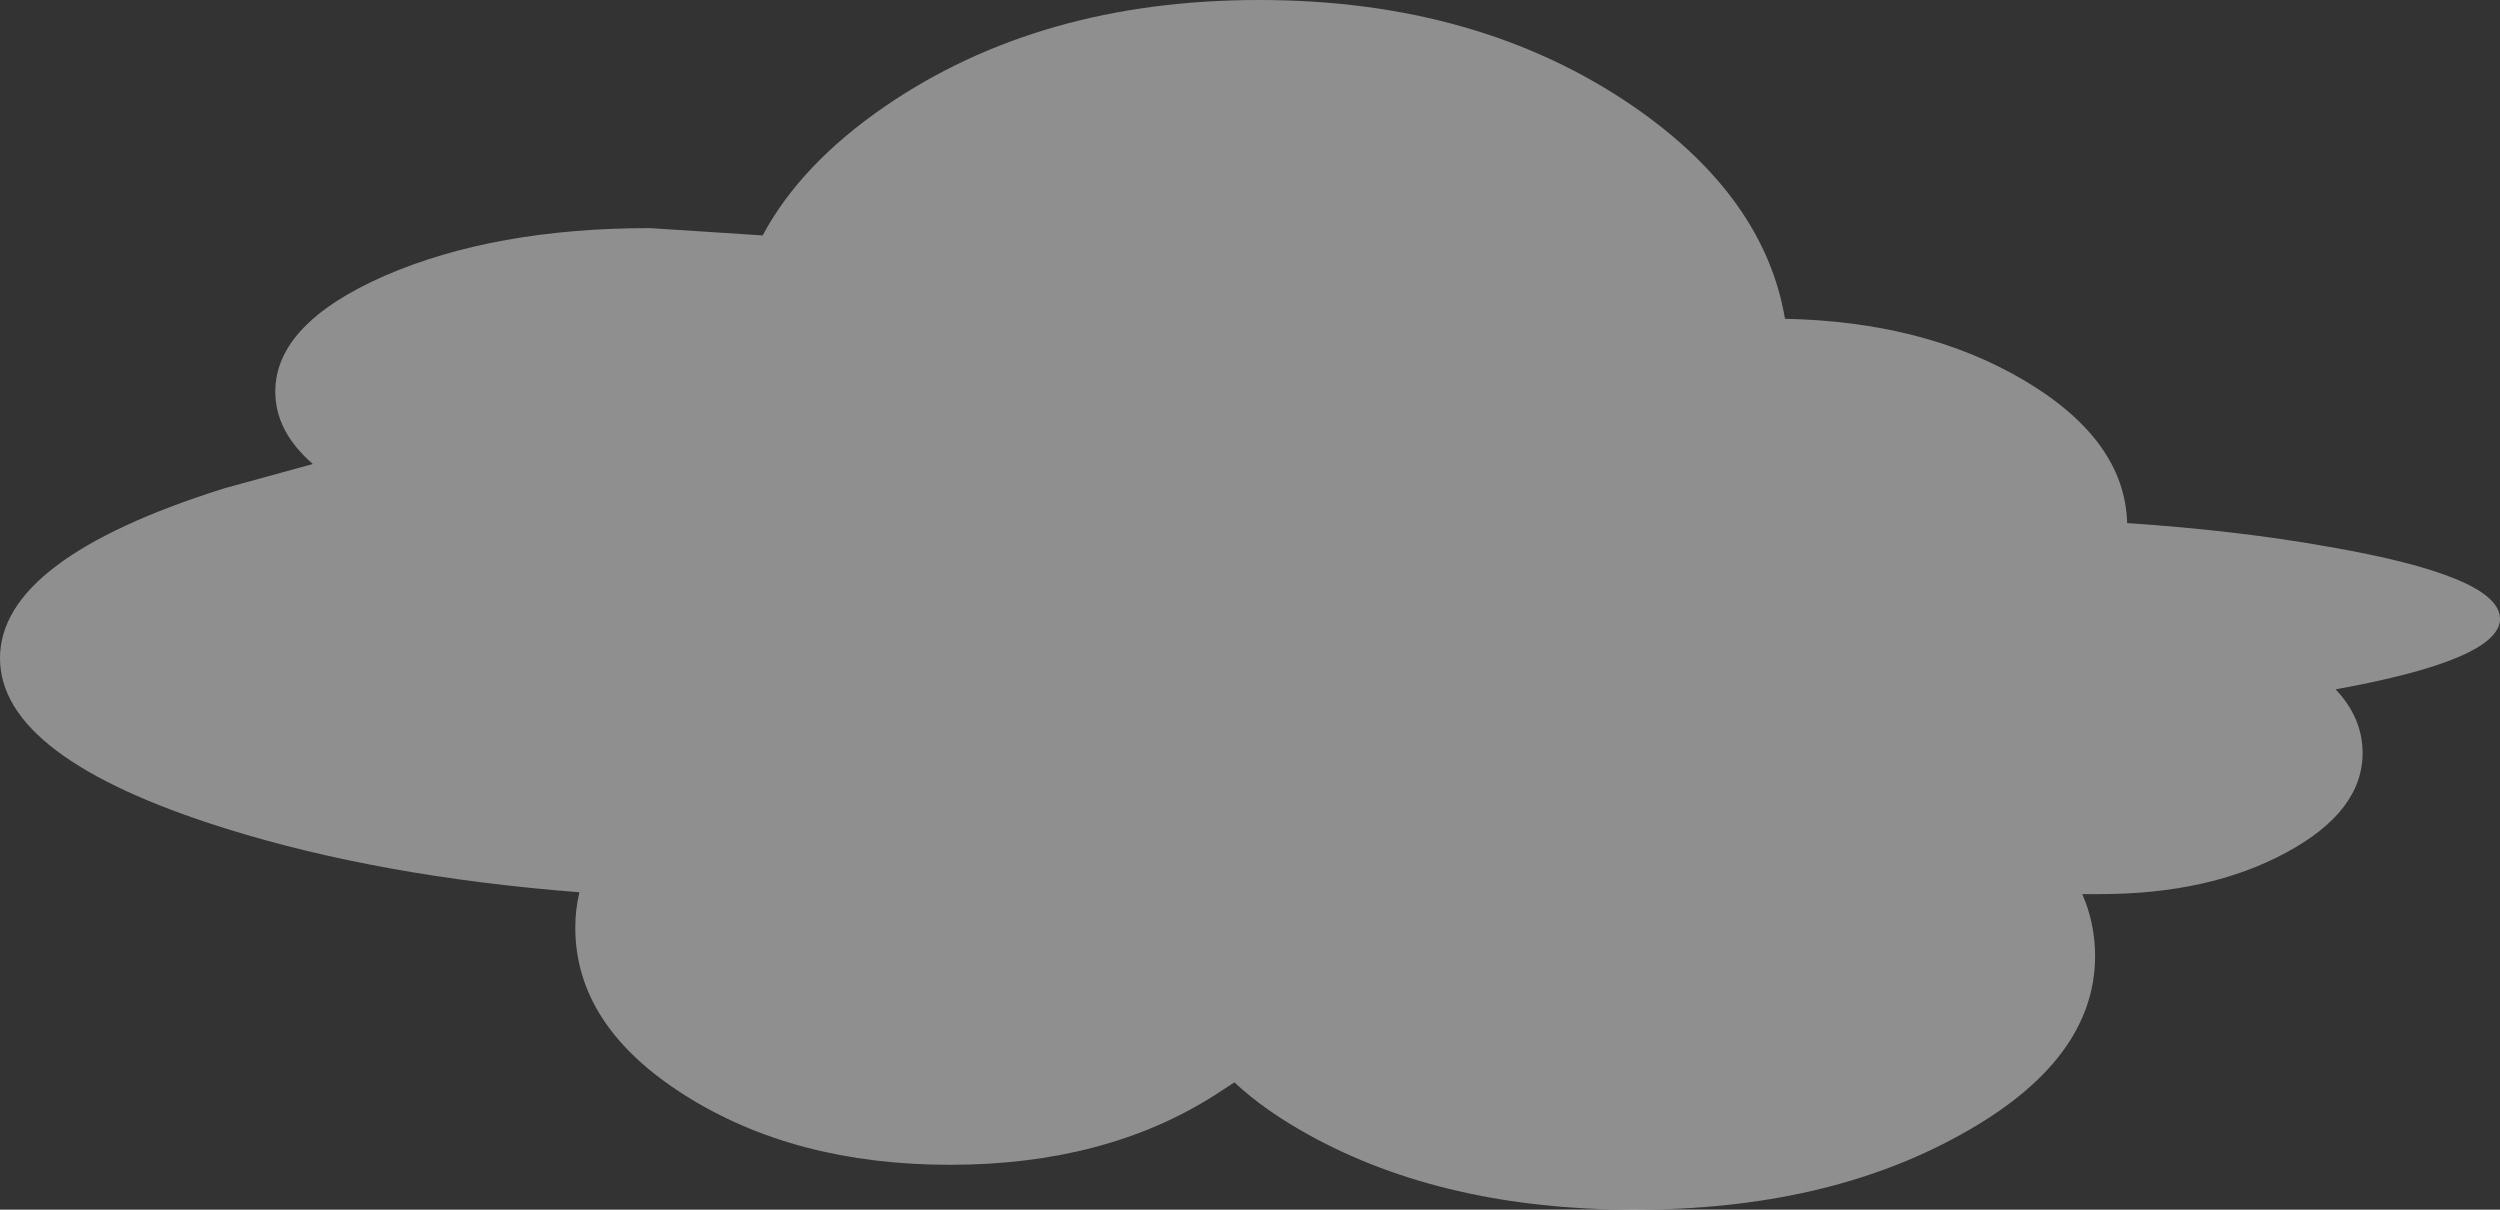 <?xml version="1.0" encoding="UTF-8" standalone="no"?>
<svg xmlns:xlink="http://www.w3.org/1999/xlink" height="132.05px" width="272.9px" xmlns="http://www.w3.org/2000/svg">
  <rect width="100%" height="100%" fill="#333333" stroke="none"/>
  <g transform="matrix(1.0, 0.0, 0.0, 1.0, 127.6, 52.0)">
    <path d="M67.25 -17.2 Q82.35 -16.9 93.15 -10.6 104.35 -4.05 104.6 5.1 116.55 5.9 126.4 7.65 145.3 10.9 145.3 15.55 145.3 20.0 127.35 23.25 130.3 26.35 130.3 30.2 130.3 36.6 121.9 41.1 113.55 45.6 101.65 45.6 L99.7 45.6 Q101.1 48.8 101.1 52.35 101.1 63.8 86.35 71.9 71.65 80.05 50.85 80.05 30.05 80.05 15.3 71.9 10.4 69.2 7.15 66.15 L5.0 67.55 Q-6.95 75.15 -23.9 75.15 -40.85 75.15 -52.85 67.55 -64.8 60.0 -64.8 49.25 -64.8 47.25 -64.35 45.4 -86.2 43.7 -103.1 38.4 -127.6 30.7 -127.6 19.85 -127.6 9.0 -103.1 1.3 L-93.45 -1.35 Q-97.55 -4.9 -97.55 -9.25 -97.55 -16.65 -85.6 -21.9 -73.6 -27.1 -56.65 -27.1 L-44.35 -26.3 Q-40.2 -34.05 -31.05 -40.35 -14.1 -52.0 9.85 -52.0 33.8 -52.0 50.75 -40.35 65.0 -30.5 67.25 -17.2" fill="#ffffff" fill-opacity="0.451" fill-rule="evenodd" stroke="none"/>
  </g>
</svg>
